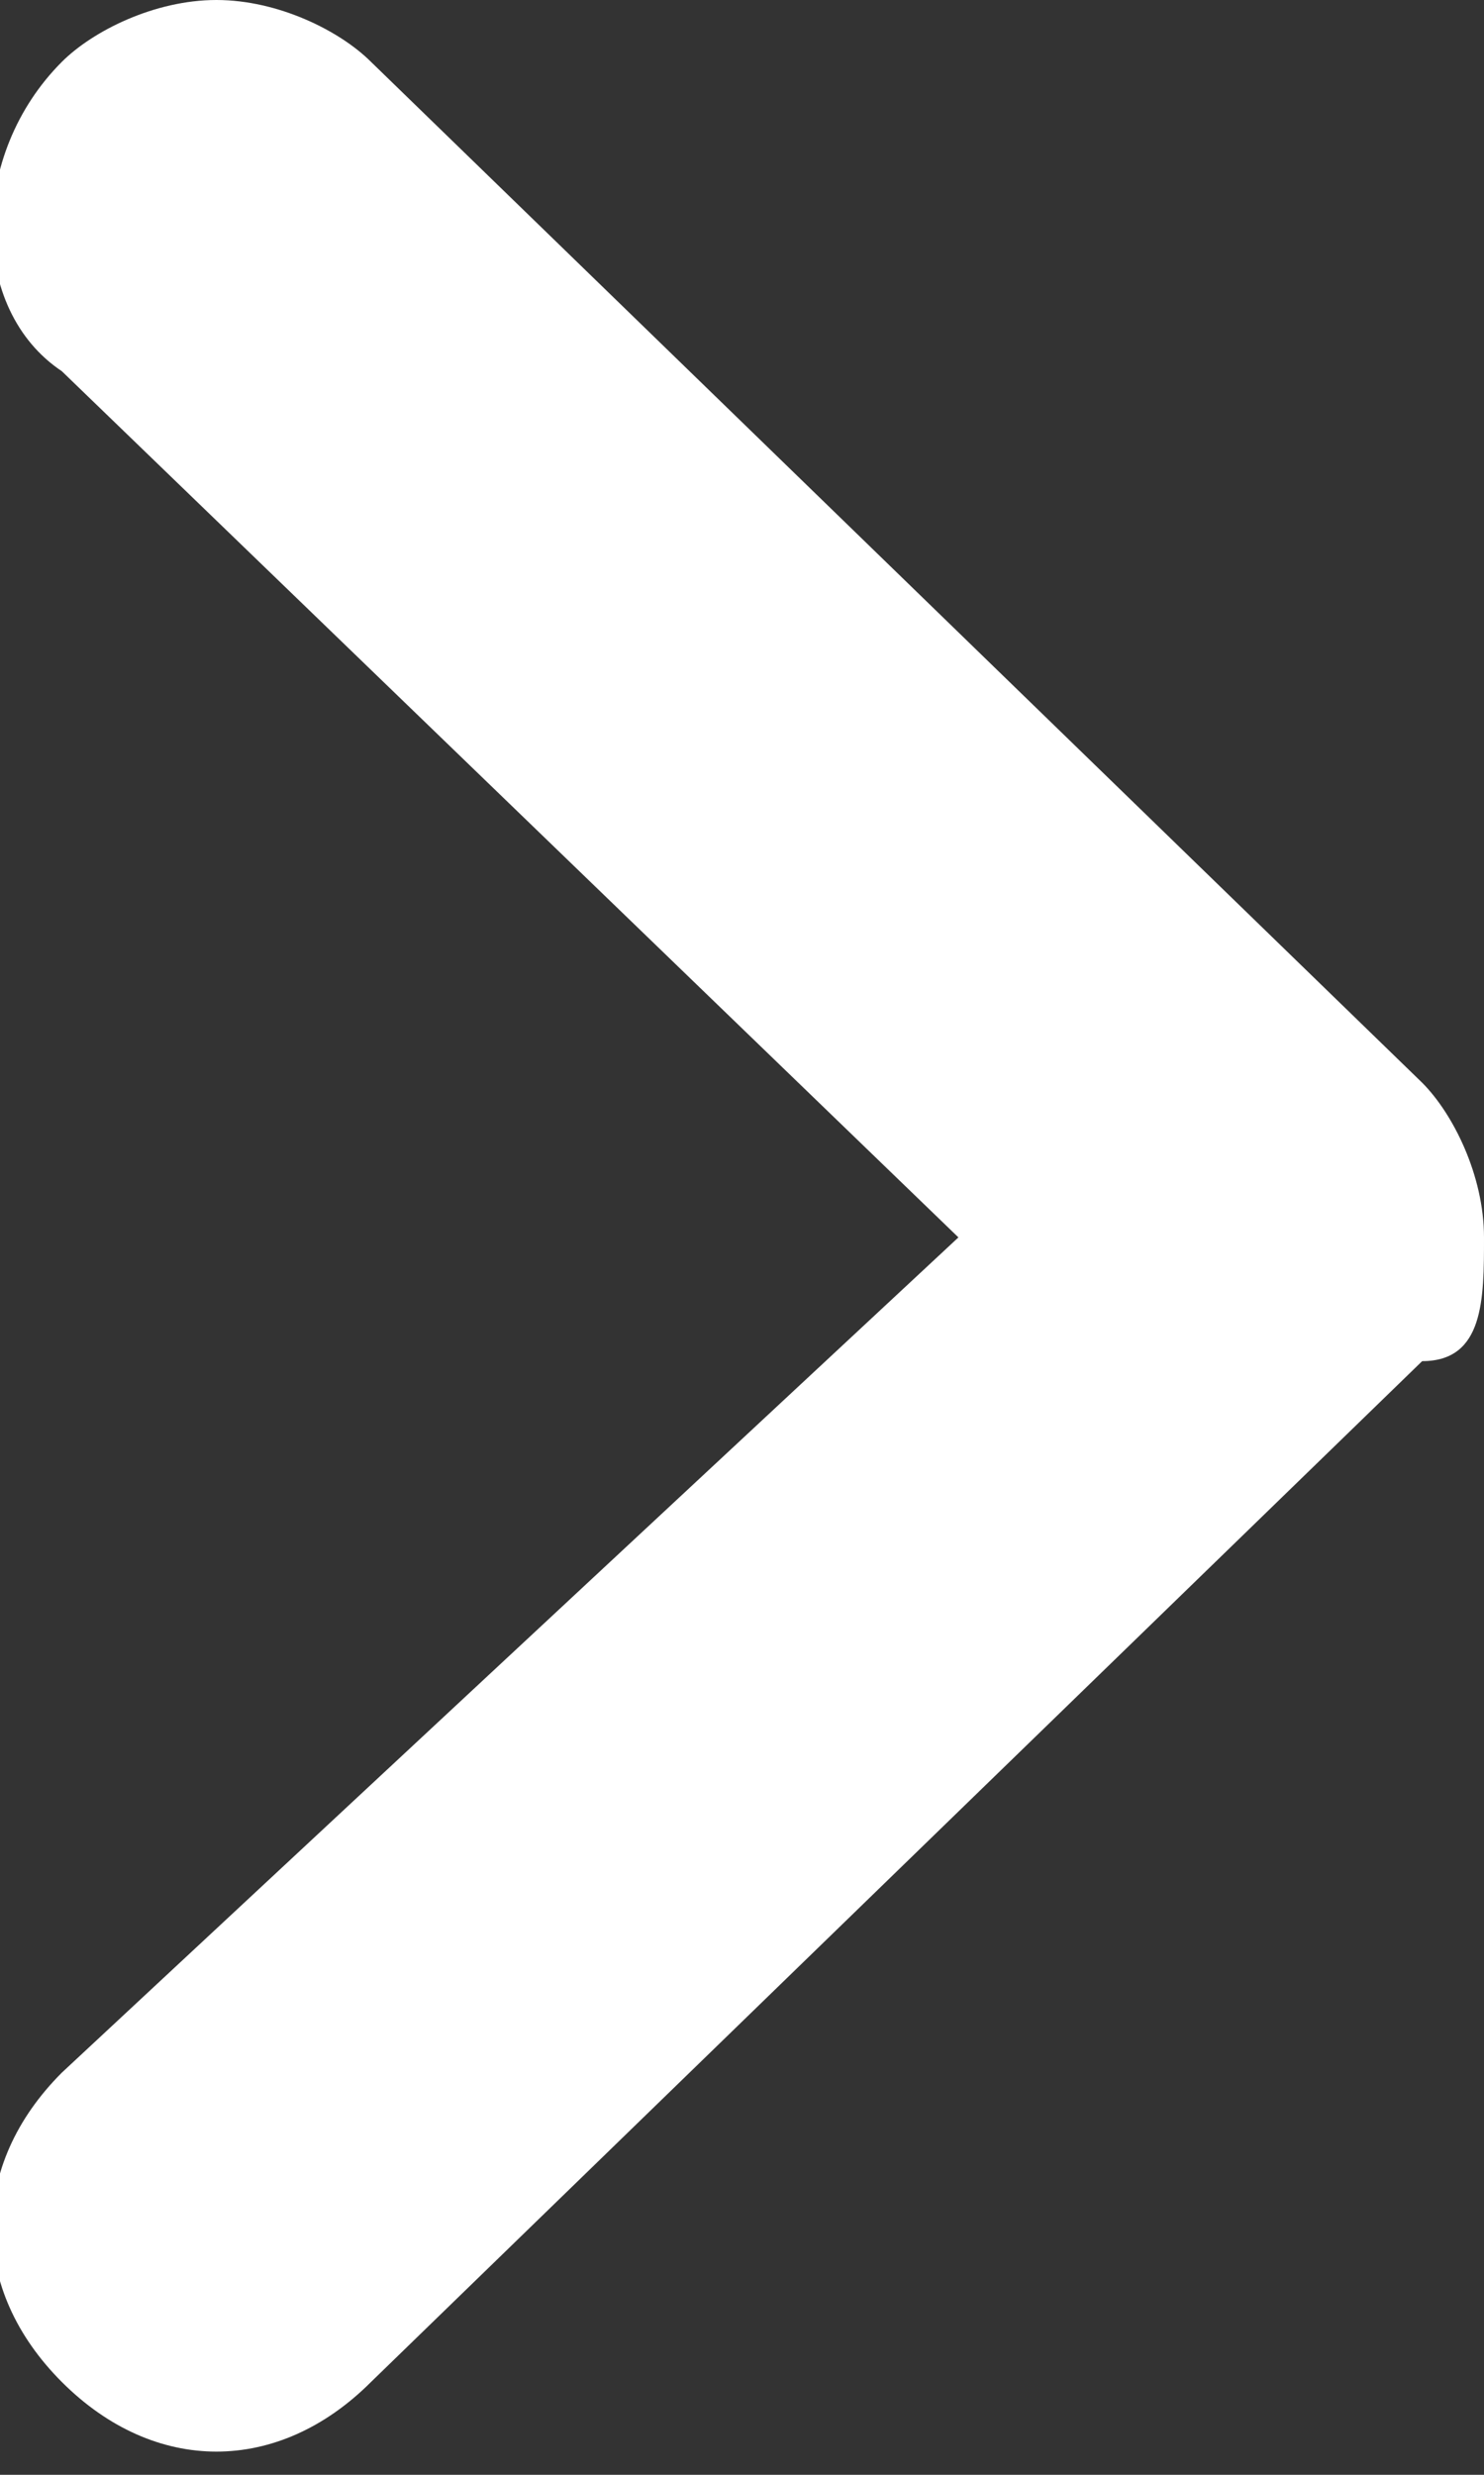<?xml version="1.0" encoding="utf-8"?>
<!-- Generator: Adobe Illustrator 23.0.2, SVG Export Plug-In . SVG Version: 6.00 Build 0)  -->
<svg version="1.1" id="Слой_1" xmlns="http://www.w3.org/2000/svg" xmlns:xlink="http://www.w3.org/1999/xlink" x="0px" y="0px"
	 viewBox="0 0 4.8 8" style="enable-background:new 0 0 4.8 8;" xml:space="preserve">
<rect x="0" y="0" width="4.8" height="8" fill="#333333" stroke="none"/>
<style type="text/css">
	.st0{fill:#FFFFFF;}
</style>
<path class="st0" d="M3.1,4L0.2,6.7c-0.3,0.3-0.3,0.7,0,1c0.3,0.3,0.7,0.3,1,0l3.4-3.3C4.8,4.4,4.8,4.2,4.8,4c0-0.2-0.1-0.4-0.2-0.5
	L1.2,0.2C1.1,0.1,0.9,0,0.7,0C0.5,0,0.3,0.1,0.2,0.2c-0.3,0.3-0.3,0.8,0,1L3.1,4z"/>
</svg>
